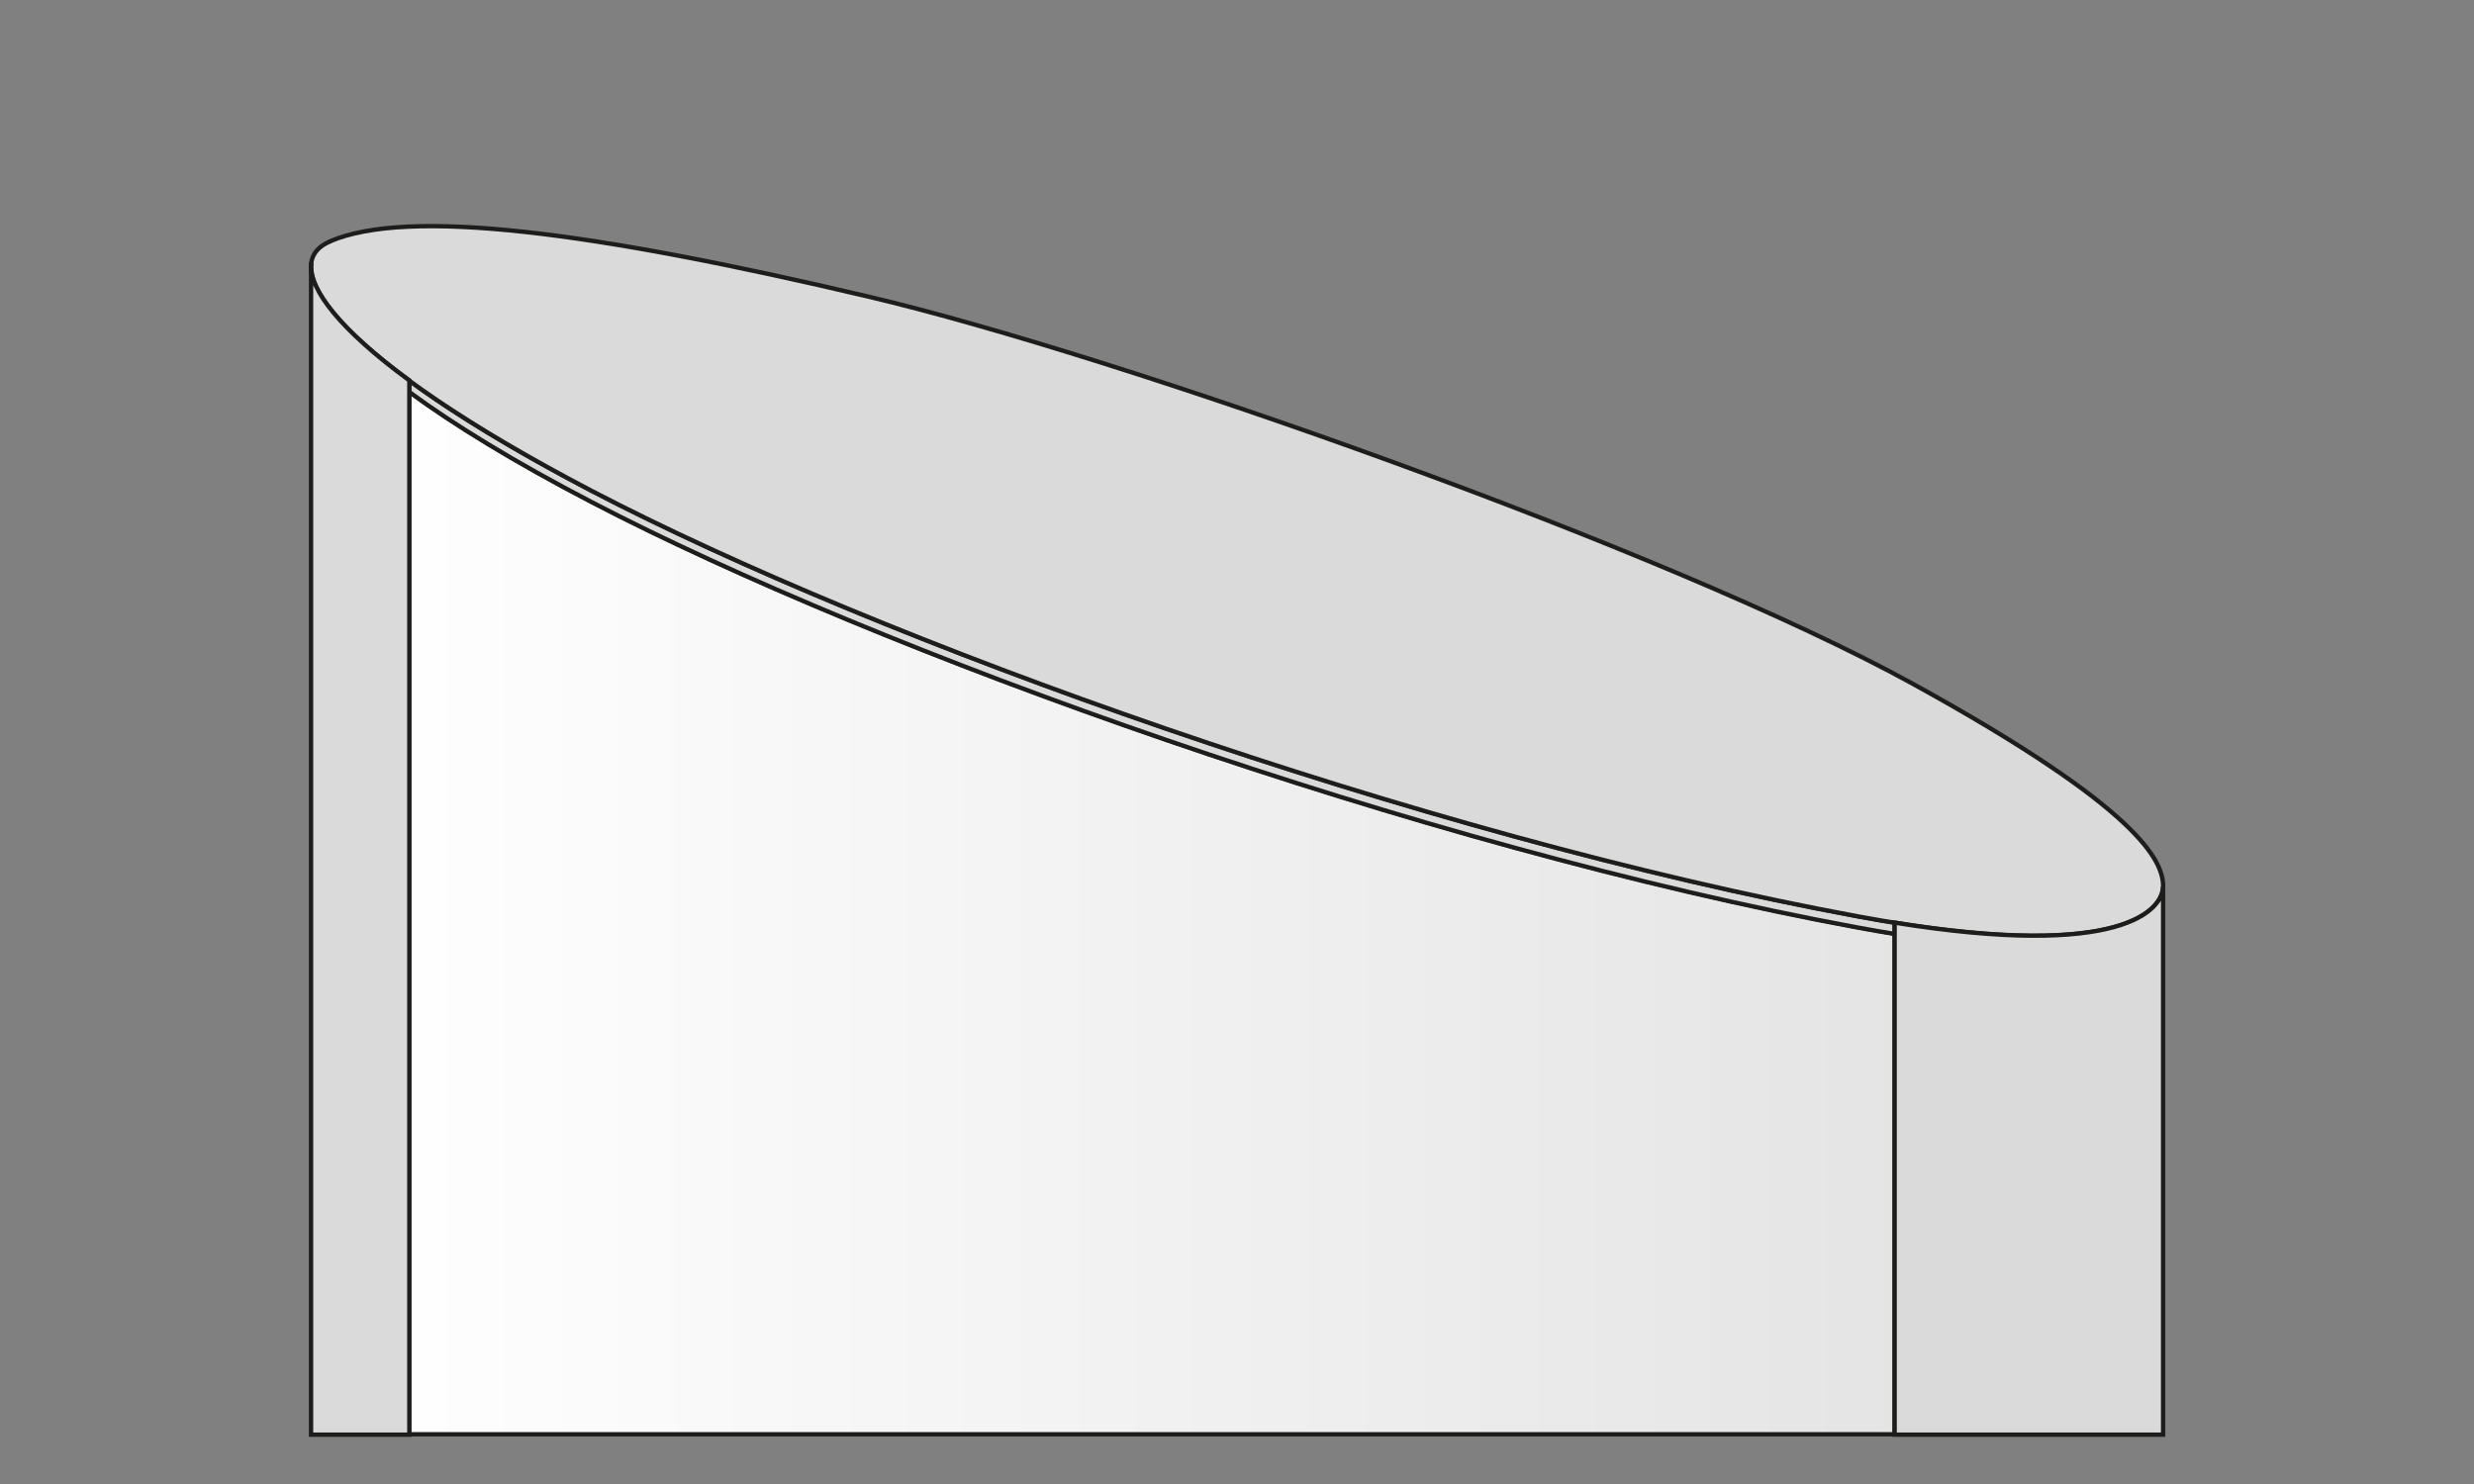 <?xml version="1.0" encoding="UTF-8"?>
<svg id="Laag_2" data-name="Laag 2" xmlns="http://www.w3.org/2000/svg" xmlns:xlink="http://www.w3.org/1999/xlink" viewBox="0 0 141.73 85.04">
  <rect x="0" y="0" width="141.73" height="85.04" fill="#808080" stroke="none"/>
  <defs>
    <style>
      .cls-1 {
        fill: none;
      }

      .cls-2 {
        fill: #dadada;
      }

      .cls-2, .cls-3 {
        stroke: #1d1d1b;
        stroke-miterlimit: 10;
        stroke-width: .25px;
      }

      .cls-3 {
        fill: url(#Naamloos_verloop_70);
      }
    </style>
    <linearGradient id="Naamloos_verloop_70" data-name="Naamloos verloop 70" x1="20.64" y1="52.31" x2="112.83" y2="52.31" gradientUnits="userSpaceOnUse">
      <stop offset="0" stop-color="#fff"/>
      <stop offset="1" stop-color="#e3e3e3"/>
    </linearGradient>
  </defs>
  <g id="Laag_1-2" data-name="Laag 1">
    <g>
      <g id="uuid-0a7a572b-125e-4b3c-888d-e99bec9d7eb4" data-name="Laag 1-2">
        <g>
          <rect class="cls-1" x="2.85" y="2.84" width="136.05" height="79.37"/>
          <rect class="cls-1" width="141.73" height="85.04"/>
        </g>
      </g>
      <g>
        <path class="cls-3" d="M33.91,28.76c-4.48-2.34-7.93-4.46-10.48-6.33v59.76h85.11v-28.69c-.66-.11-1.35-.22-2.07-.36-25.28-4.67-56.27-15.88-72.56-24.38Z"/>
        <path class="cls-2" d="M108.54,52.87c-.66-.11-1.35-.22-2.07-.36-25.28-4.67-56.27-15.88-72.56-24.38-4.48-2.34-7.93-4.46-10.48-6.33v.65c2.54,1.87,6,4,10.48,6.33,16.3,8.5,47.28,19.71,72.56,24.38.72.13,1.4.25,2.07.36v-.65Z"/>
        <path class="cls-2" d="M18.9,13.83c4.51-1.93,15.05-.56,30.86,3.17,14.3,3.37,45.92,14.53,59.83,22.19,13.1,7.21,14.33,10.18,14.33,11.6s-2.57,4.48-17.44,1.73c-25.28-4.67-56.27-15.88-72.56-24.38-14.43-7.53-18.29-12.91-15.02-14.3Z"/>
        <path class="cls-2" d="M108.54,52.87v29.34h15.38v-31.4h0c-.03,1.36-2.42,4.14-15.38,2.06Z"/>
        <path class="cls-2" d="M17.82,15.18h0s0,67.03,0,67.03h5.63V21.8c-3.97-2.91-5.71-5.19-5.62-6.62Z"/>
      </g>
    </g>
  </g>
</svg>
